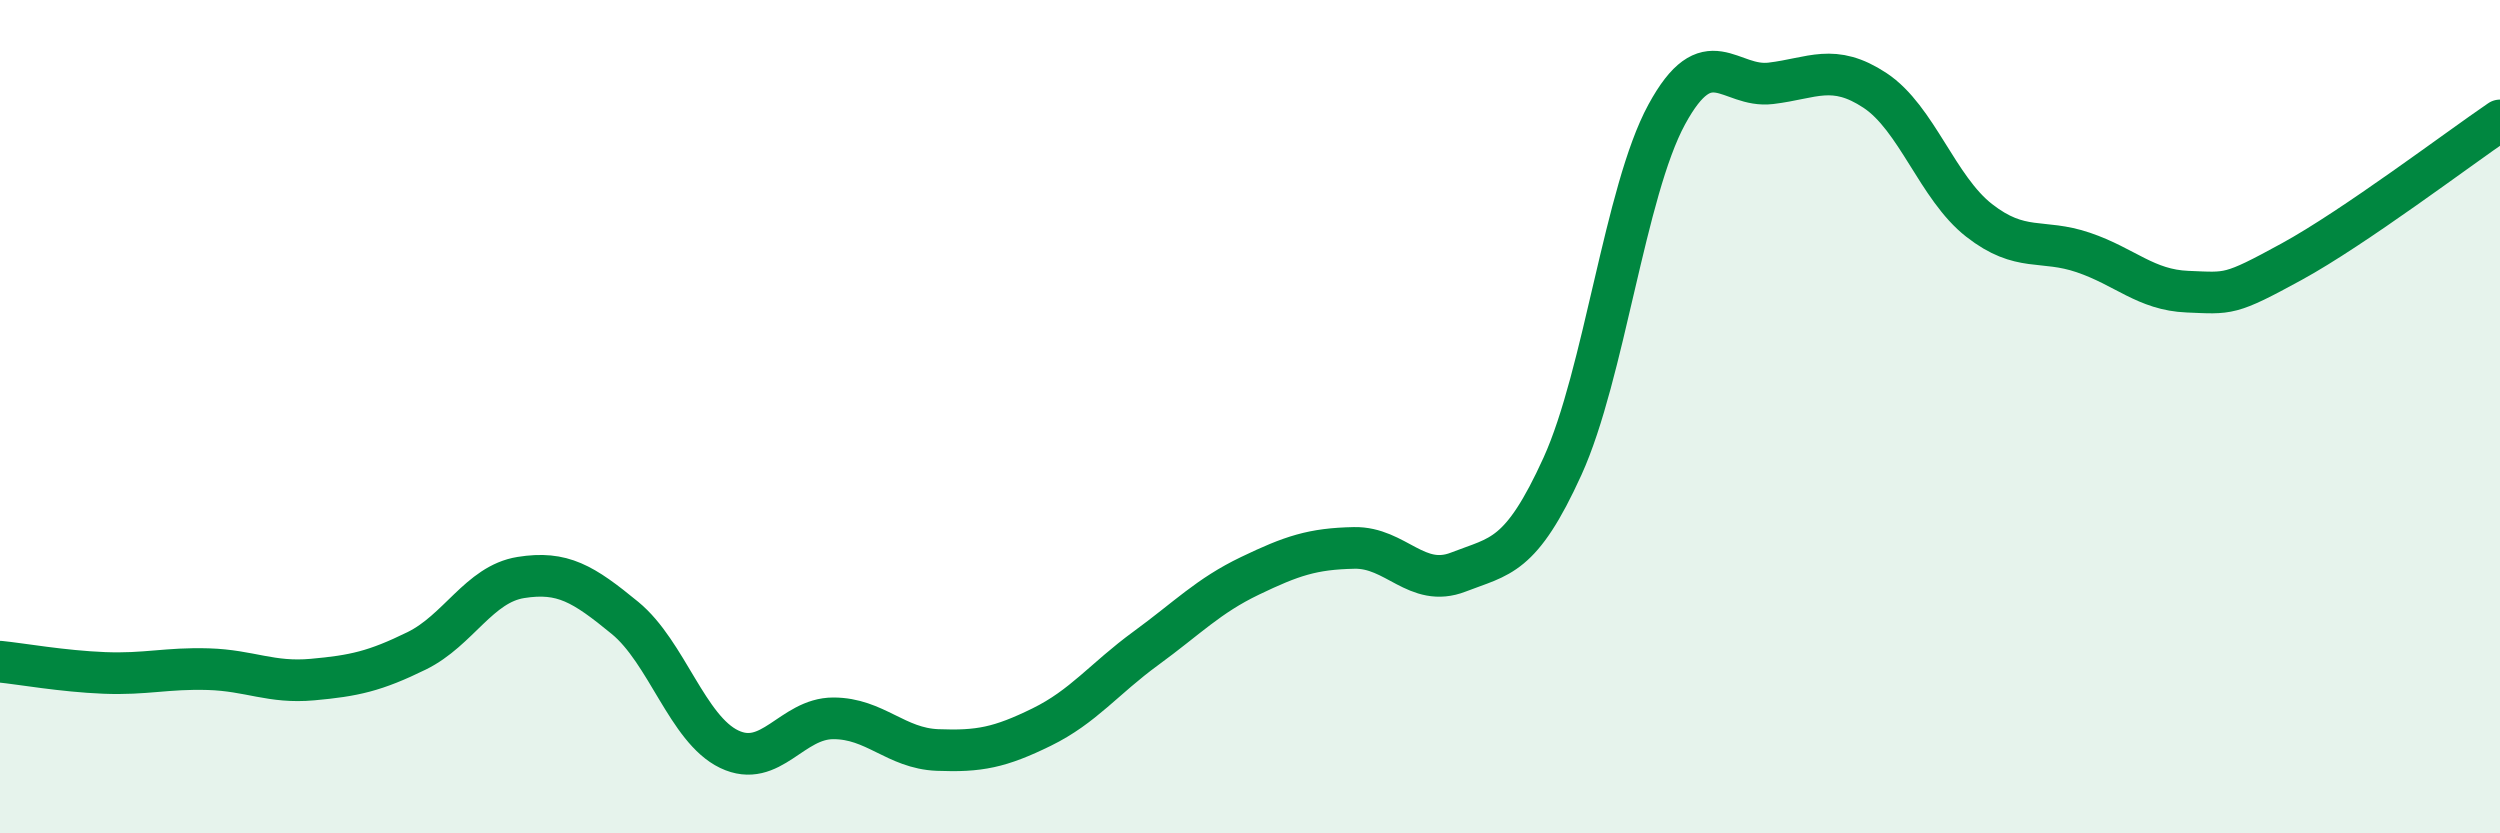 
    <svg width="60" height="20" viewBox="0 0 60 20" xmlns="http://www.w3.org/2000/svg">
      <path
        d="M 0,15.88 C 0.5,15.93 1.5,16.11 2.5,16.15 C 3.5,16.19 4,16.03 5,16.06 C 6,16.09 6.5,16.4 7.5,16.31 C 8.5,16.22 9,16.11 10,15.62 C 11,15.13 11.5,14.02 12.5,13.86 C 13.5,13.7 14,14.01 15,14.83 C 16,15.65 16.5,17.5 17.5,17.98 C 18.5,18.46 19,17.24 20,17.24 C 21,17.24 21.5,17.96 22.5,18 C 23.5,18.04 24,17.94 25,17.45 C 26,16.96 26.5,16.29 27.5,15.56 C 28.5,14.83 29,14.3 30,13.82 C 31,13.34 31.5,13.17 32.5,13.15 C 33.5,13.13 34,14.12 35,13.73 C 36,13.34 36.5,13.39 37.5,11.19 C 38.5,8.99 39,4.59 40,2.75 C 41,0.91 41.5,2.12 42.5,2 C 43.5,1.88 44,1.51 45,2.17 C 46,2.83 46.5,4.51 47.5,5.29 C 48.5,6.07 49,5.72 50,6.06 C 51,6.4 51.5,6.96 52.5,7 C 53.5,7.04 53.5,7.1 55,6.28 C 56.5,5.46 59,3.57 60,2.89L60 20L0 20Z"
        fill="#008740"
        opacity="0.1"
        stroke-linecap="round"
        stroke-linejoin="round"
      />
      <path
        d="M 0,15.88 C 0.5,15.93 1.5,16.11 2.5,16.15 C 3.5,16.19 4,16.03 5,16.06 C 6,16.09 6.5,16.4 7.5,16.31 C 8.5,16.22 9,16.11 10,15.62 C 11,15.13 11.5,14.02 12.5,13.86 C 13.5,13.7 14,14.01 15,14.83 C 16,15.65 16.5,17.5 17.5,17.98 C 18.5,18.46 19,17.24 20,17.24 C 21,17.24 21.5,17.96 22.5,18 C 23.5,18.04 24,17.94 25,17.45 C 26,16.96 26.5,16.29 27.5,15.56 C 28.5,14.83 29,14.3 30,13.82 C 31,13.34 31.5,13.17 32.5,13.15 C 33.5,13.13 34,14.12 35,13.73 C 36,13.34 36.5,13.39 37.5,11.19 C 38.5,8.99 39,4.59 40,2.75 C 41,0.91 41.5,2.12 42.5,2 C 43.5,1.88 44,1.51 45,2.17 C 46,2.83 46.5,4.51 47.5,5.29 C 48.5,6.07 49,5.72 50,6.06 C 51,6.4 51.5,6.96 52.5,7 C 53.5,7.04 53.5,7.1 55,6.28 C 56.5,5.46 59,3.57 60,2.89"
        stroke="#008740"
        stroke-width="1"
        fill="none"
        stroke-linecap="round"
        stroke-linejoin="round"
      />
    </svg>
  
